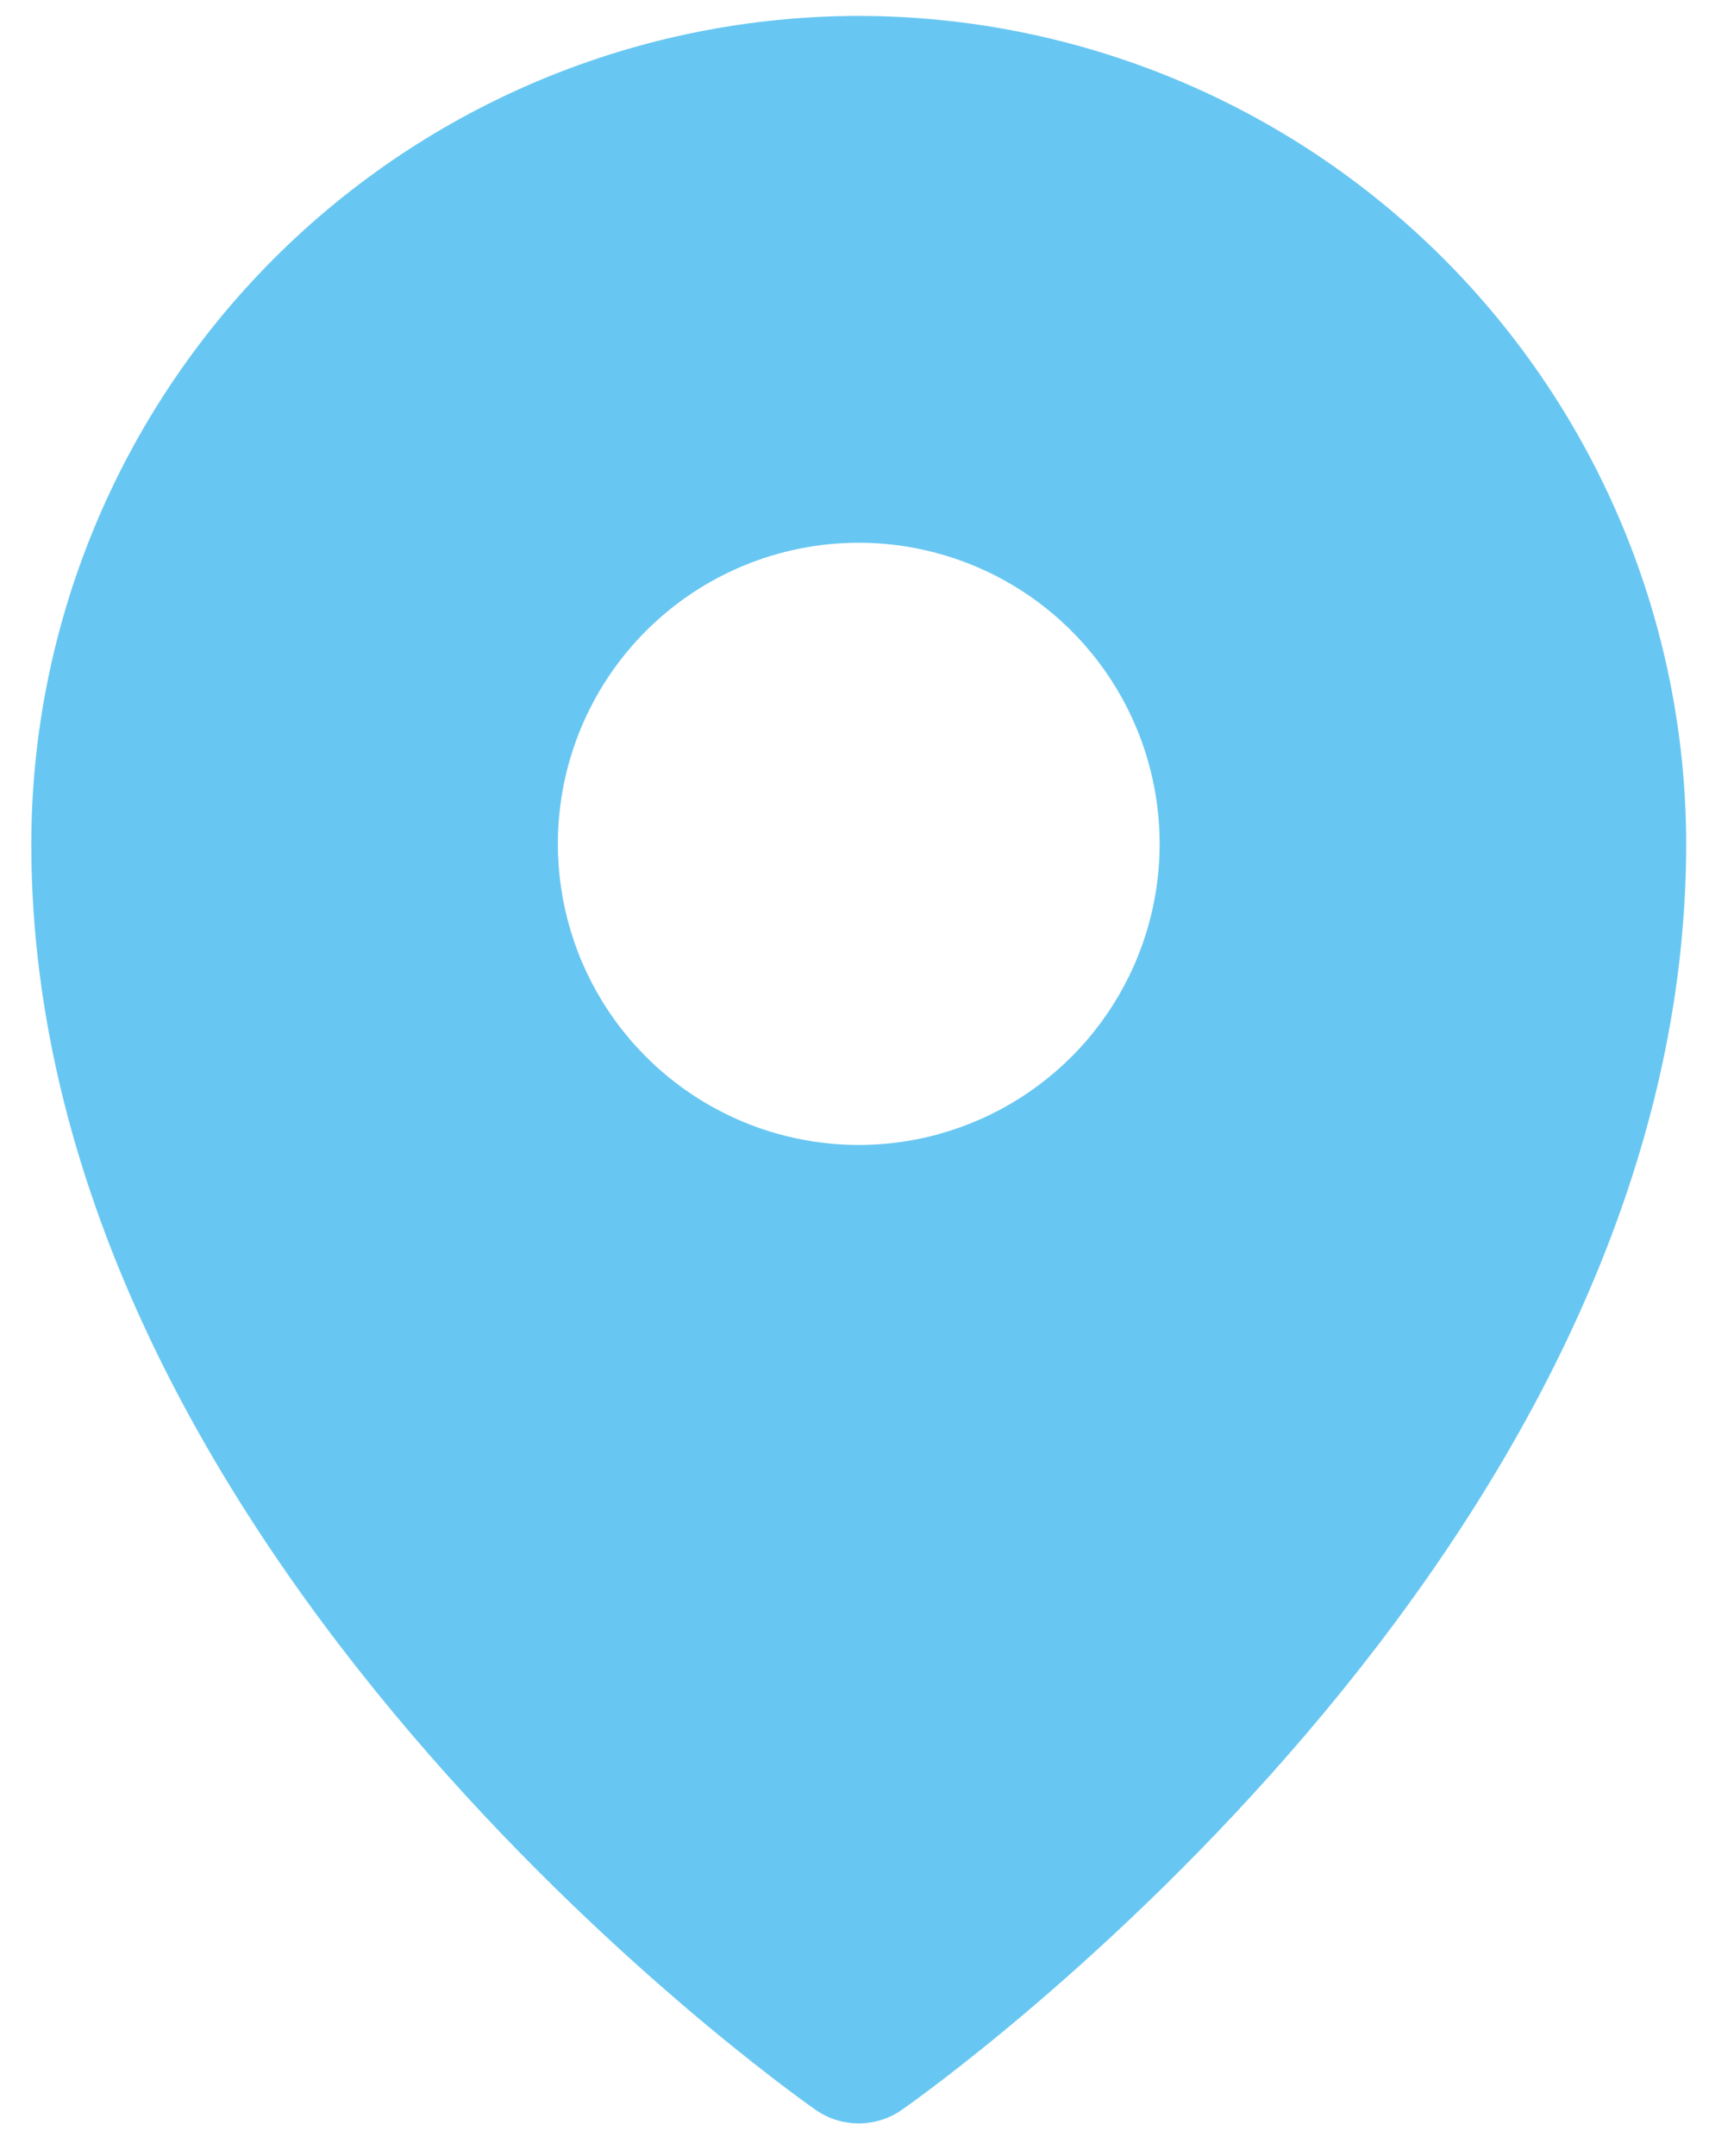 <?xml version="1.0" encoding="UTF-8"?> <svg xmlns="http://www.w3.org/2000/svg" width="23" height="29" viewBox="0 0 23 29" fill="none"><path d="M11.557 0.214C8.605 0.217 5.774 1.391 3.686 3.479C1.599 5.567 0.424 8.397 0.421 11.35C0.421 20.879 10.545 28.076 10.976 28.377C11.146 28.496 11.349 28.56 11.557 28.56C11.765 28.56 11.968 28.496 12.138 28.377C12.569 28.076 22.693 20.879 22.693 11.35C22.69 8.397 21.515 5.567 19.428 3.479C17.34 1.391 14.509 0.217 11.557 0.214ZM11.557 7.3C12.358 7.3 13.141 7.538 13.807 7.983C14.473 8.428 14.992 9.06 15.298 9.8C15.605 10.54 15.685 11.354 15.529 12.14C15.373 12.925 14.987 13.647 14.421 14.213C13.854 14.78 13.133 15.165 12.347 15.322C11.562 15.478 10.747 15.398 10.007 15.091C9.267 14.784 8.635 14.265 8.19 13.6C7.745 12.934 7.508 12.151 7.508 11.35C7.508 10.276 7.934 9.246 8.694 8.486C9.453 7.727 10.483 7.3 11.557 7.3Z" fill="#68C7F2"></path></svg> 